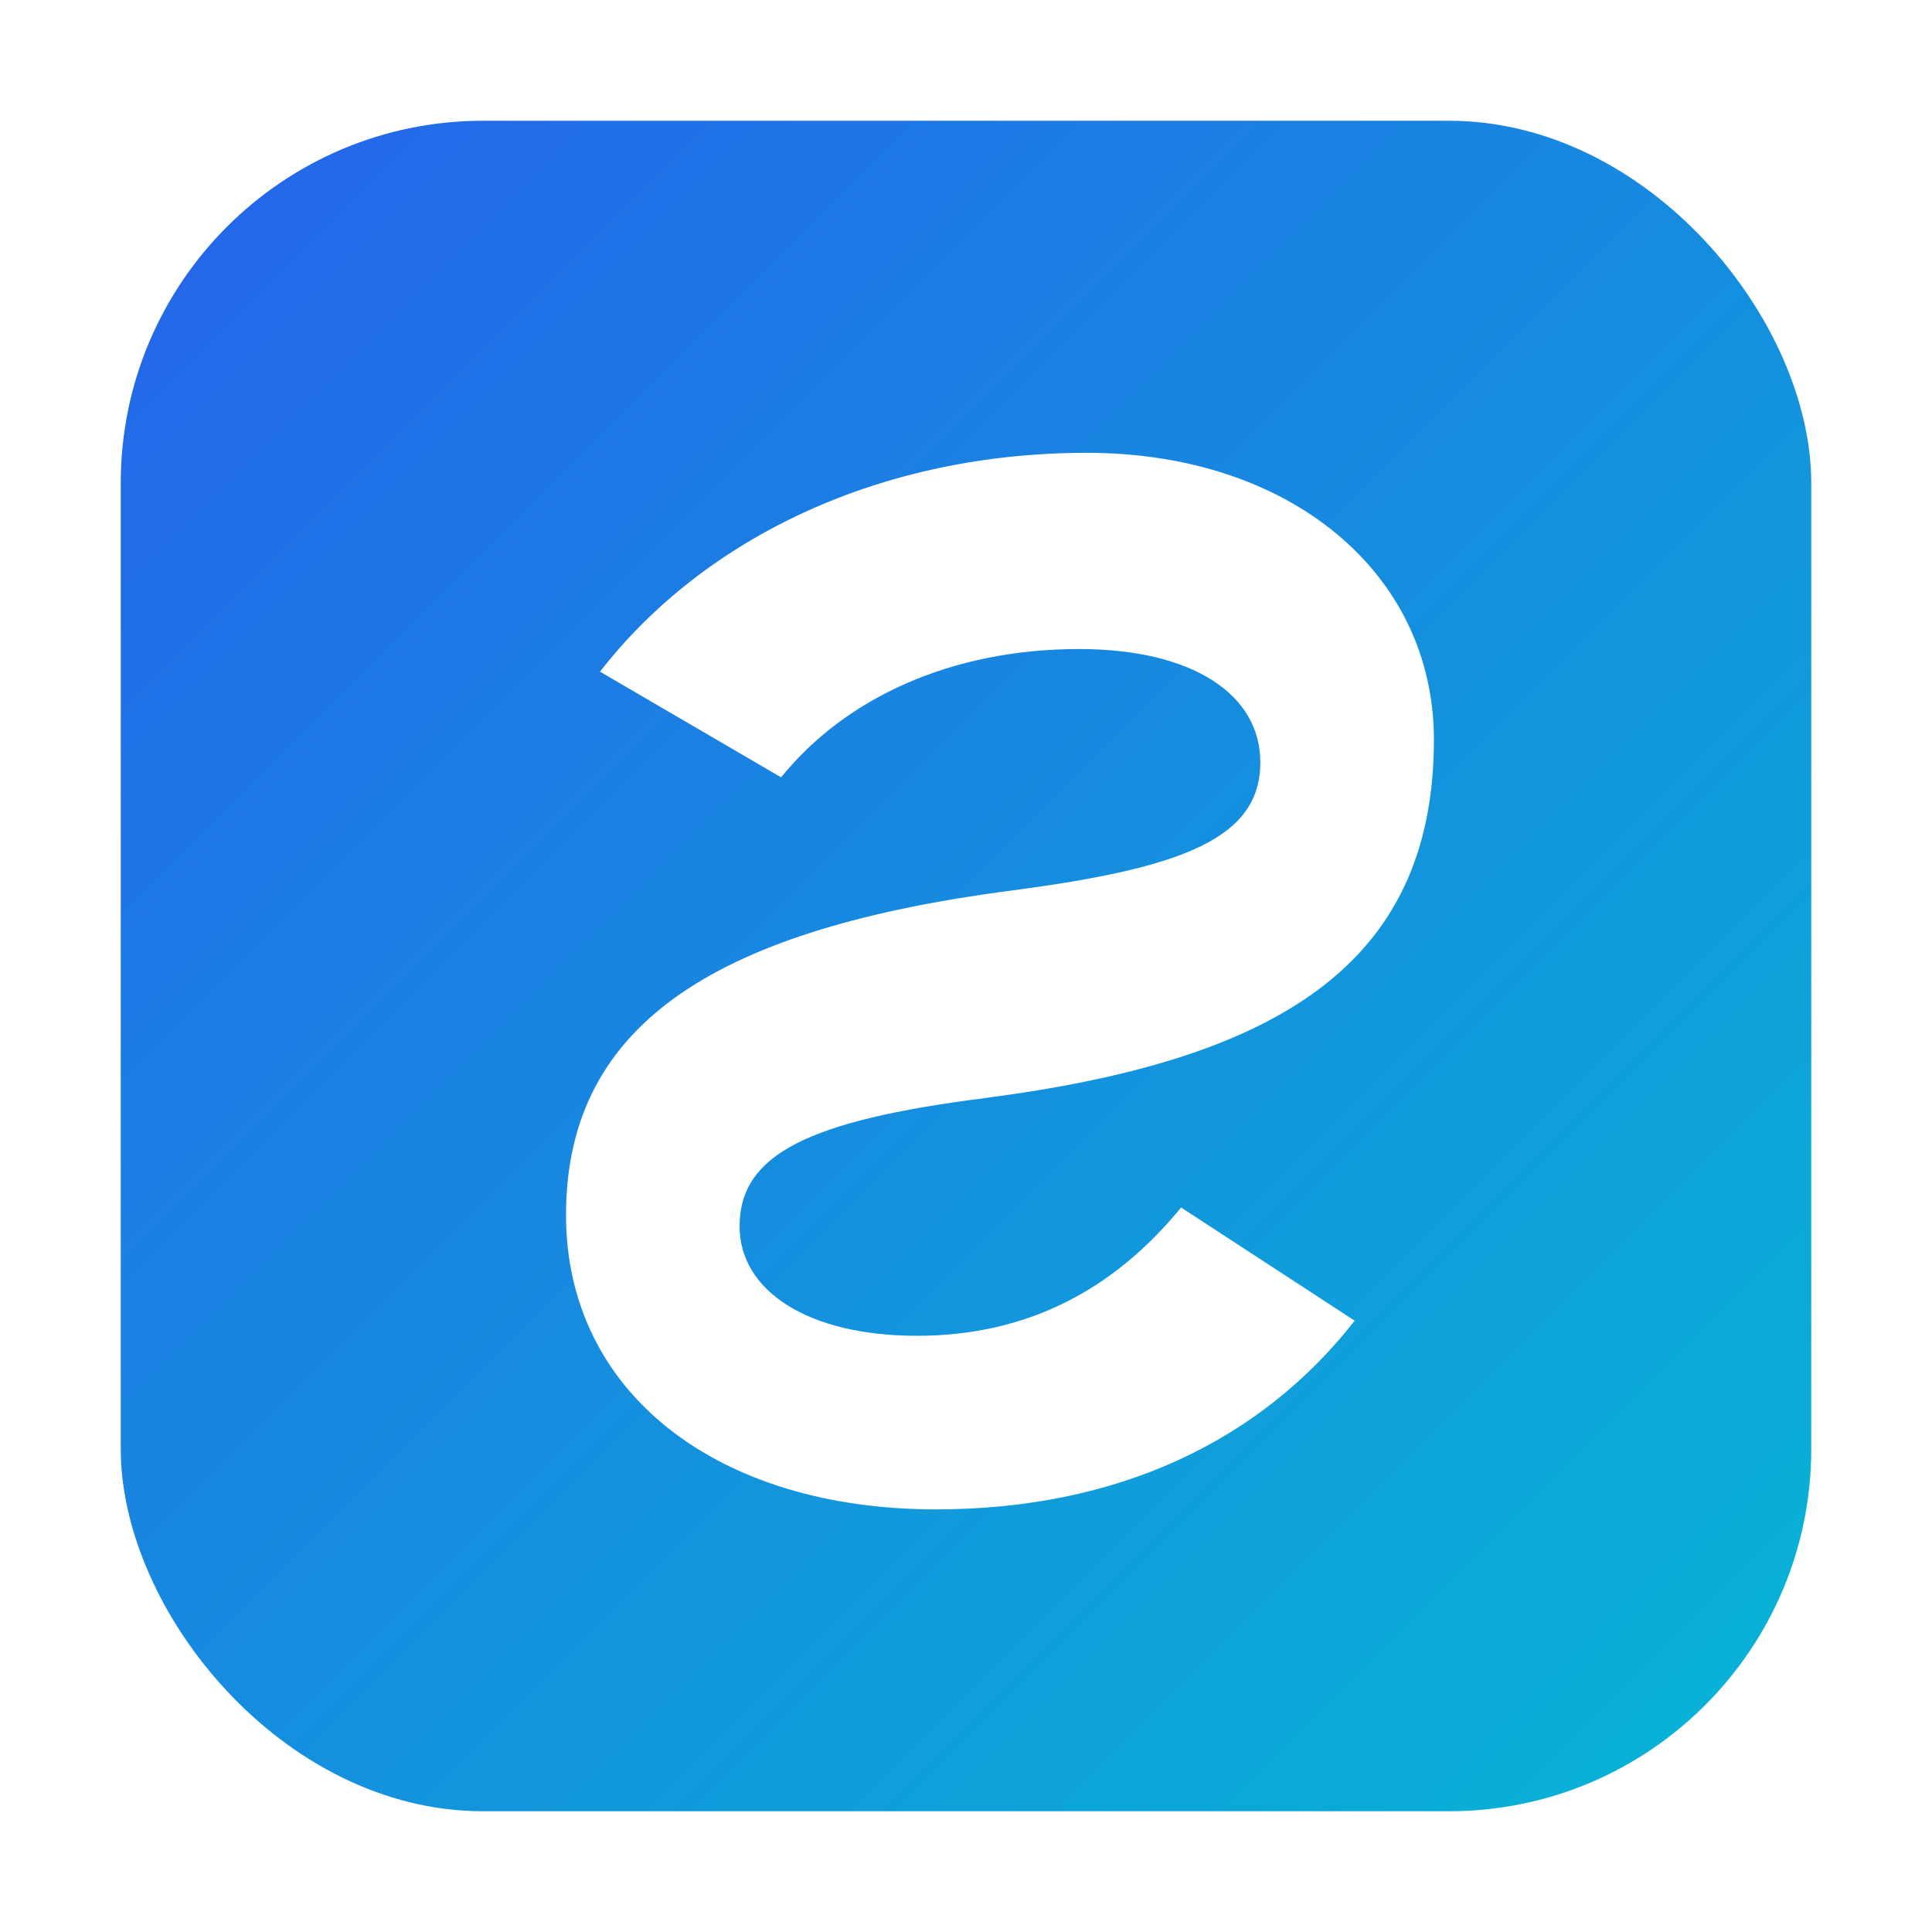 <svg width="512" height="512" viewBox="0 0 512 512" fill="none" xmlns="http://www.w3.org/2000/svg">
  <defs>
    <linearGradient id="g" x1="0" y1="0" x2="1" y2="1">
      <stop offset="0%" stop-color="#2563EB"/>
      <stop offset="100%" stop-color="#06B6D4"/>
    </linearGradient>
    <filter id="shadow" x="-20%" y="-20%" width="140%" height="140%">
      <feDropShadow dx="0" dy="8" stdDeviation="12" flood-color="#000" flood-opacity="0.2"/>
    </filter>
  </defs>
  <rect x="32" y="32" width="448" height="448" rx="96" fill="url(#g)"/>
  <g filter="url(#shadow)">
    <path d="M380 196c0-44-38-76-92-76-54 0-101 22-129 58l48 28c17-21 45-34 79-34 30 0 48 12 48 30 0 20-20 28-66 34-76 10-118 34-118 86 0 47 40 78 98 78 48 0 86-18 111-50l-46-30c-18 22-41 34-70 34-29 0-47-12-47-29 0-19 18-28 65-34 77-10 119-35 119-95Z" fill="#fff"/>
  </g>
</svg>

